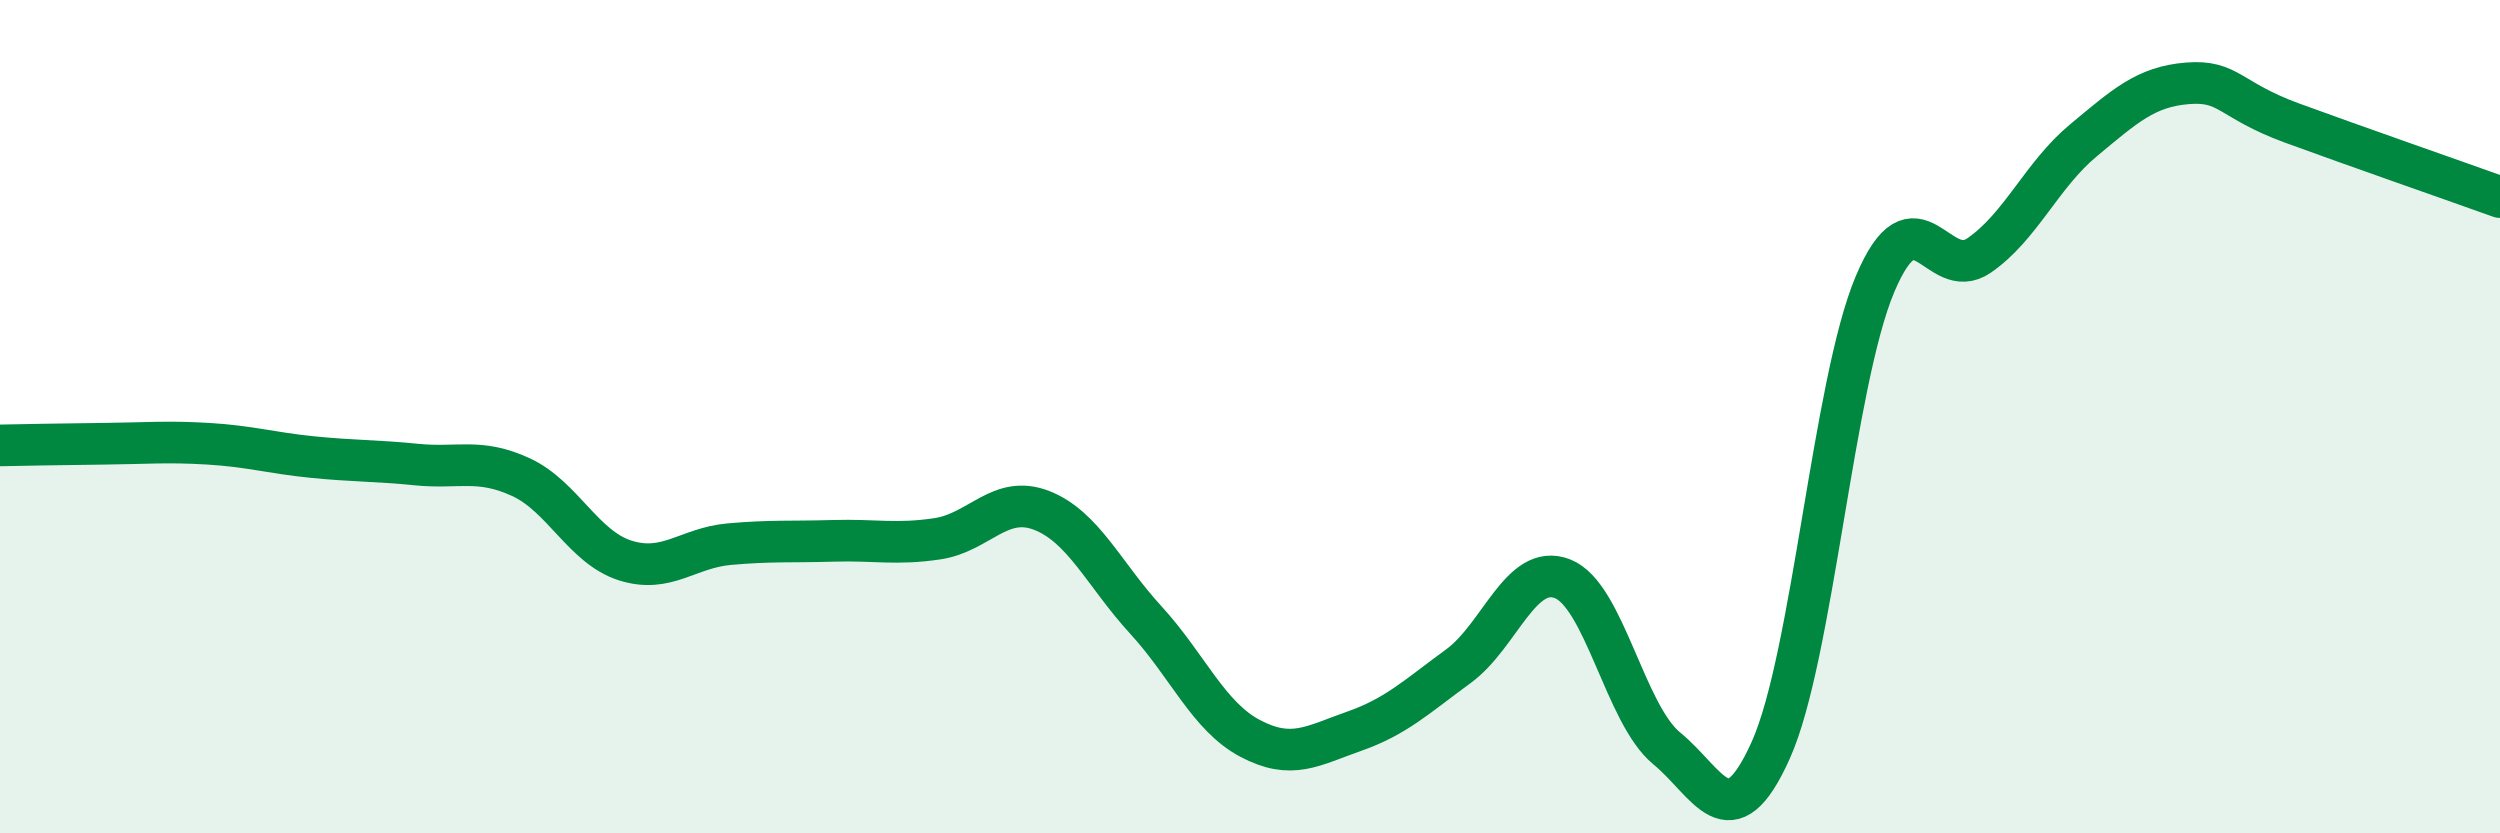 
    <svg width="60" height="20" viewBox="0 0 60 20" xmlns="http://www.w3.org/2000/svg">
      <path
        d="M 0,10.69 C 0.5,10.68 1.5,10.66 2.5,10.65 C 3.5,10.64 4,10.59 5,10.65 C 6,10.71 6.5,10.87 7.5,10.97 C 8.5,11.07 9,11.05 10,11.15 C 11,11.25 11.5,10.99 12.5,11.45 C 13.5,11.91 14,13.13 15,13.45 C 16,13.77 16.5,13.15 17.5,13.06 C 18.5,12.97 19,13.01 20,12.98 C 21,12.95 21.5,13.08 22.5,12.93 C 23.5,12.78 24,11.86 25,12.25 C 26,12.64 26.5,13.79 27.5,14.88 C 28.5,15.97 29,17.19 30,17.72 C 31,18.25 31.5,17.9 32.5,17.55 C 33.5,17.2 34,16.72 35,15.99 C 36,15.26 36.5,13.5 37.5,13.89 C 38.5,14.28 39,17.14 40,17.96 C 41,18.78 41.5,20.23 42.5,18 C 43.5,15.77 44,9.19 45,6.82 C 46,4.45 46.5,6.82 47.5,6.13 C 48.5,5.44 49,4.2 50,3.37 C 51,2.54 51.5,2.08 52.5,2 C 53.5,1.92 53.5,2.4 55,2.95 C 56.5,3.5 59,4.37 60,4.73L60 20L0 20Z"
        fill="#008740"
        opacity="0.1"
        stroke-linecap="round"
        stroke-linejoin="round"
      />
      <path
        d="M 0,10.69 C 0.5,10.68 1.5,10.66 2.5,10.65 C 3.5,10.64 4,10.59 5,10.65 C 6,10.71 6.5,10.87 7.5,10.97 C 8.5,11.07 9,11.05 10,11.15 C 11,11.25 11.5,10.99 12.5,11.45 C 13.5,11.91 14,13.13 15,13.45 C 16,13.77 16.5,13.15 17.5,13.06 C 18.5,12.97 19,13.01 20,12.98 C 21,12.95 21.5,13.08 22.5,12.93 C 23.5,12.78 24,11.86 25,12.25 C 26,12.64 26.5,13.79 27.5,14.88 C 28.5,15.97 29,17.19 30,17.72 C 31,18.25 31.5,17.9 32.5,17.55 C 33.5,17.2 34,16.72 35,15.99 C 36,15.26 36.5,13.5 37.5,13.89 C 38.5,14.28 39,17.14 40,17.96 C 41,18.78 41.5,20.23 42.5,18 C 43.5,15.77 44,9.19 45,6.82 C 46,4.45 46.5,6.82 47.5,6.13 C 48.5,5.44 49,4.2 50,3.37 C 51,2.54 51.5,2.08 52.5,2 C 53.5,1.92 53.5,2.4 55,2.95 C 56.5,3.5 59,4.37 60,4.73"
        stroke="#008740"
        stroke-width="1"
        fill="none"
        stroke-linecap="round"
        stroke-linejoin="round"
      />
    </svg>
  